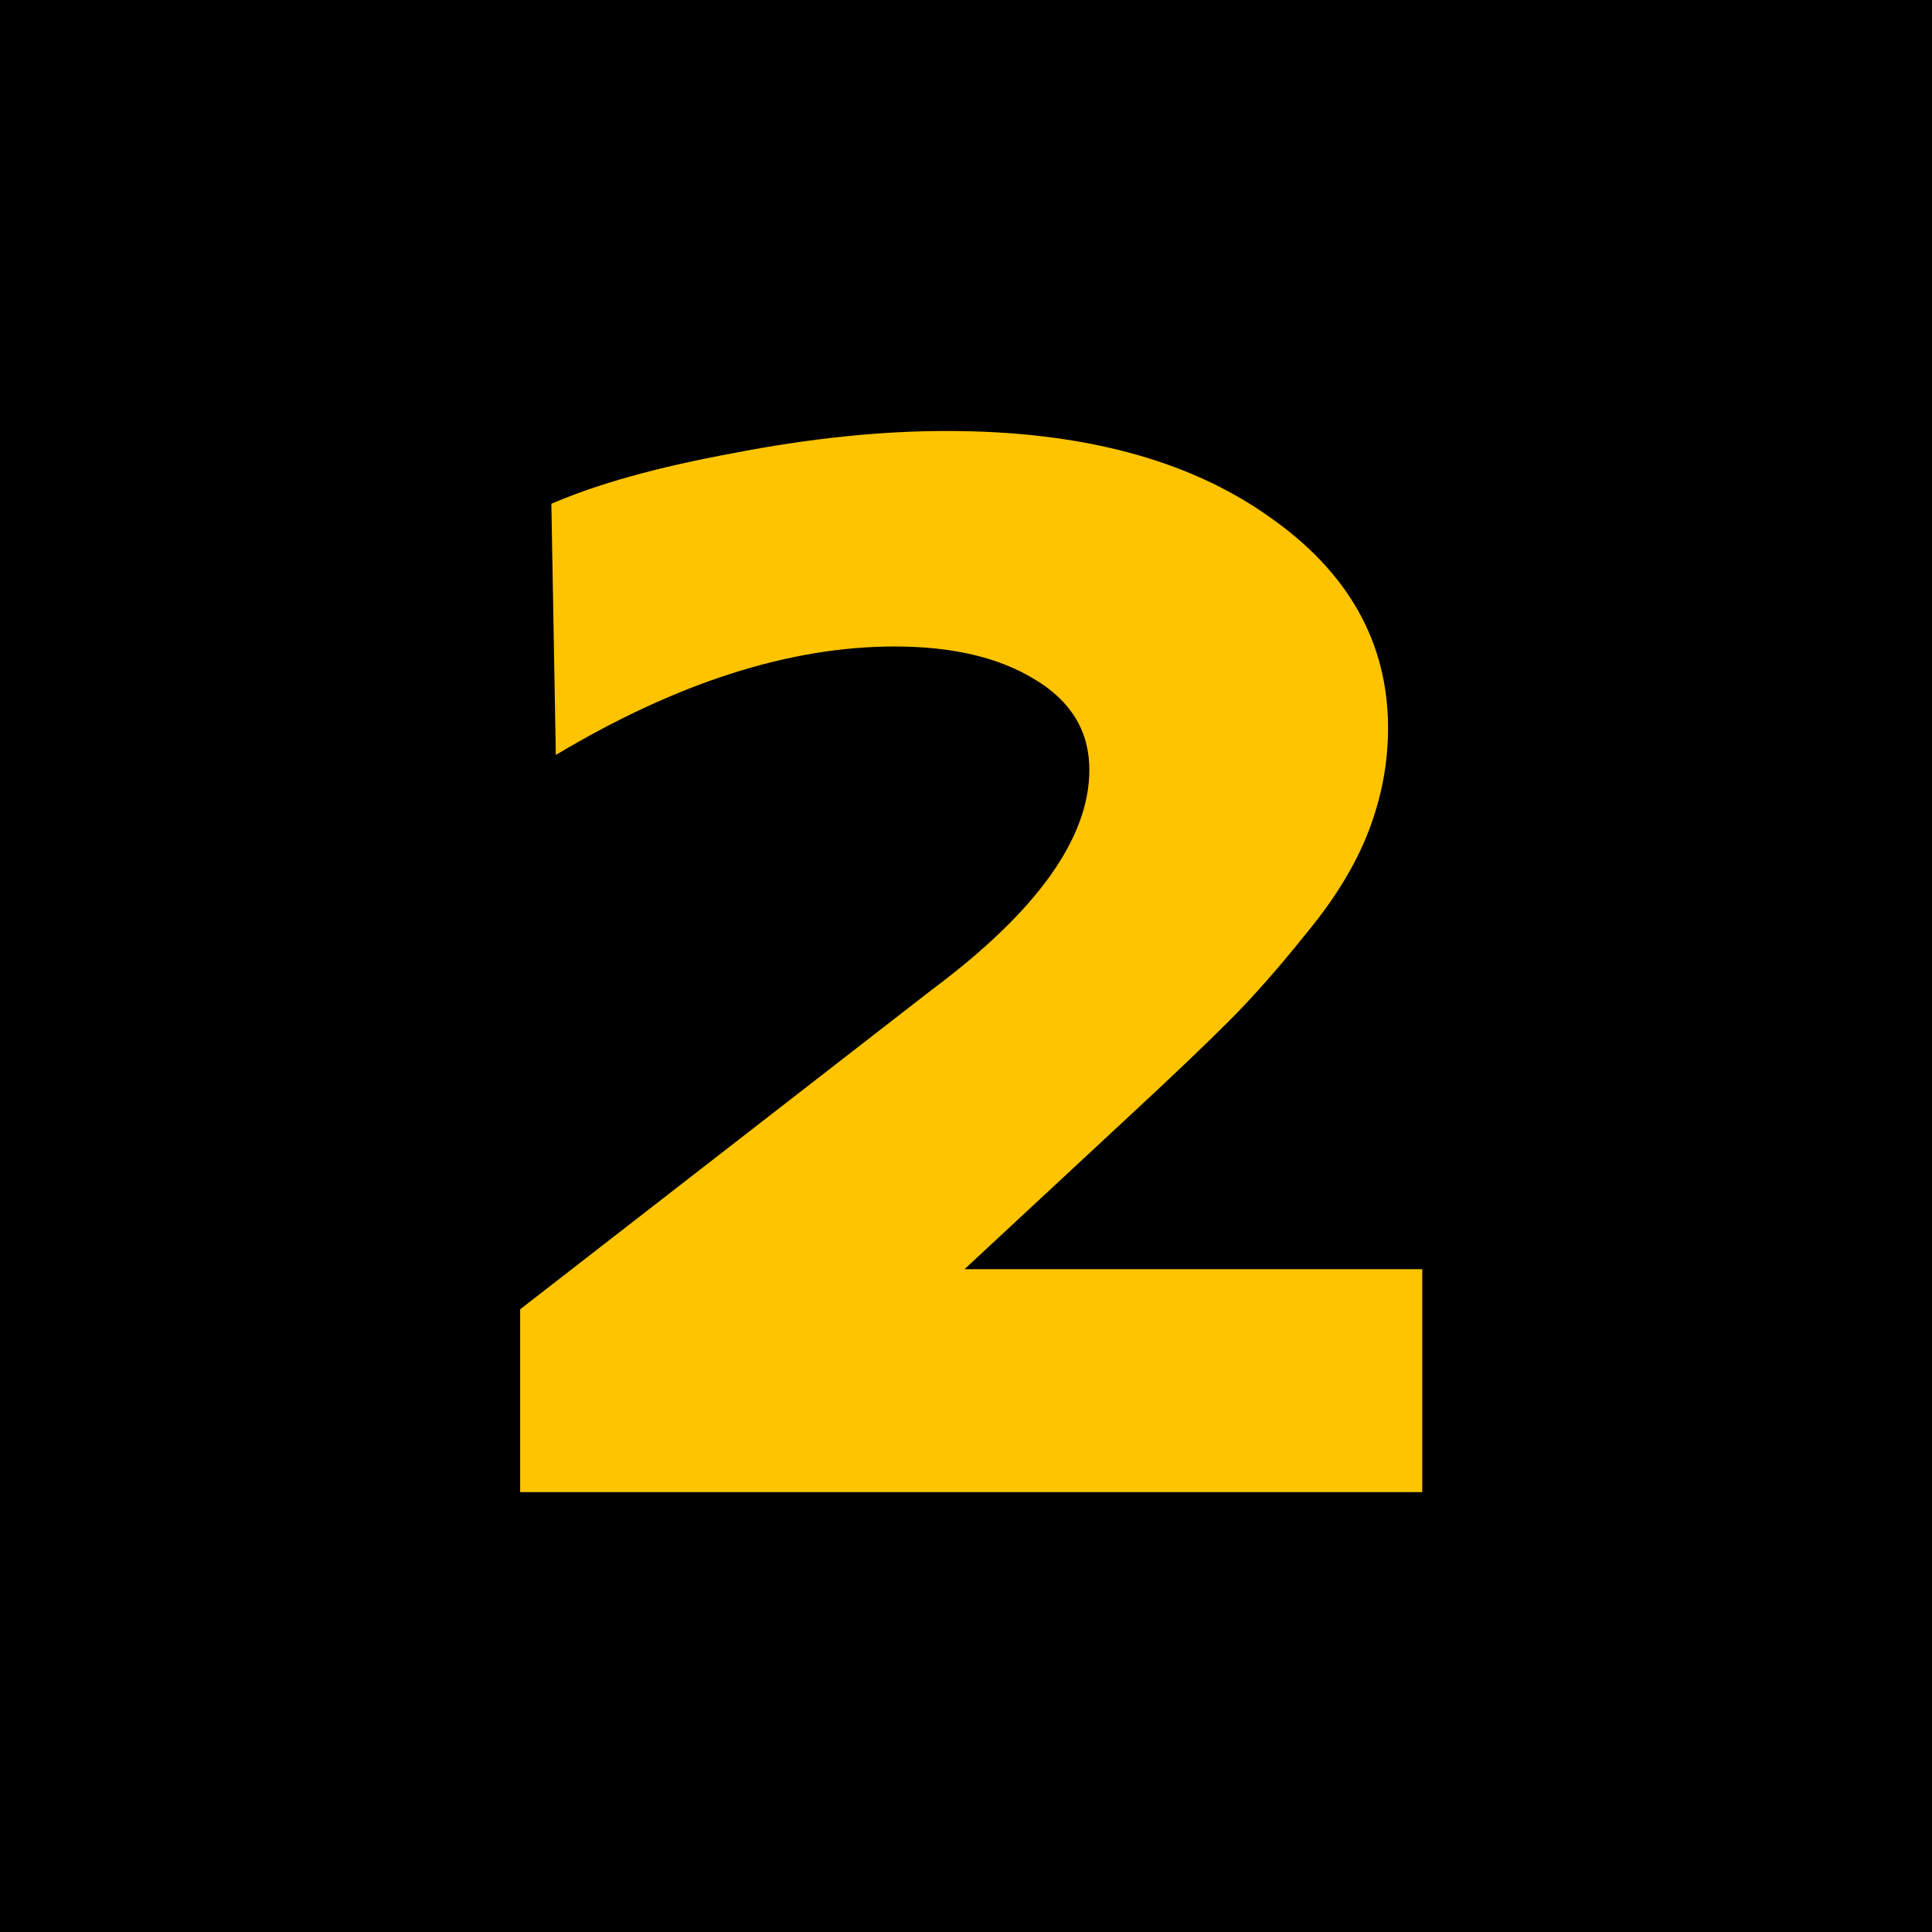 <svg width="130" height="130" viewBox="0 0 130 130" fill="none" xmlns="http://www.w3.org/2000/svg">
<rect width="130" height="130" fill="black"/>
<path d="M62.7 66.6C69.767 61.333 73.3 56.4 73.3 51.8C73.3 49.2 72.067 47.167 69.6 45.7C67.2 44.233 64.067 43.5 60.2 43.5C53.133 43.5 45.533 45.933 37.4 50.8L37.1 33.9C40.167 32.567 44.233 31.433 49.3 30.5C54.433 29.5 59.233 29 63.7 29C72.7 29 79.9 30.9 85.3 34.7C90.7 38.433 93.4 43.2 93.4 49C93.4 51.333 92.967 53.633 92.1 55.9C91.233 58.167 89.833 60.467 87.9 62.8C86.033 65.133 84.3 67.1 82.7 68.7C81.1 70.3 78.933 72.367 76.2 74.9L64.9 85.4H95.7V100.4H35V88.1L62.7 66.6Z" fill="#FFC400"/>
</svg>
